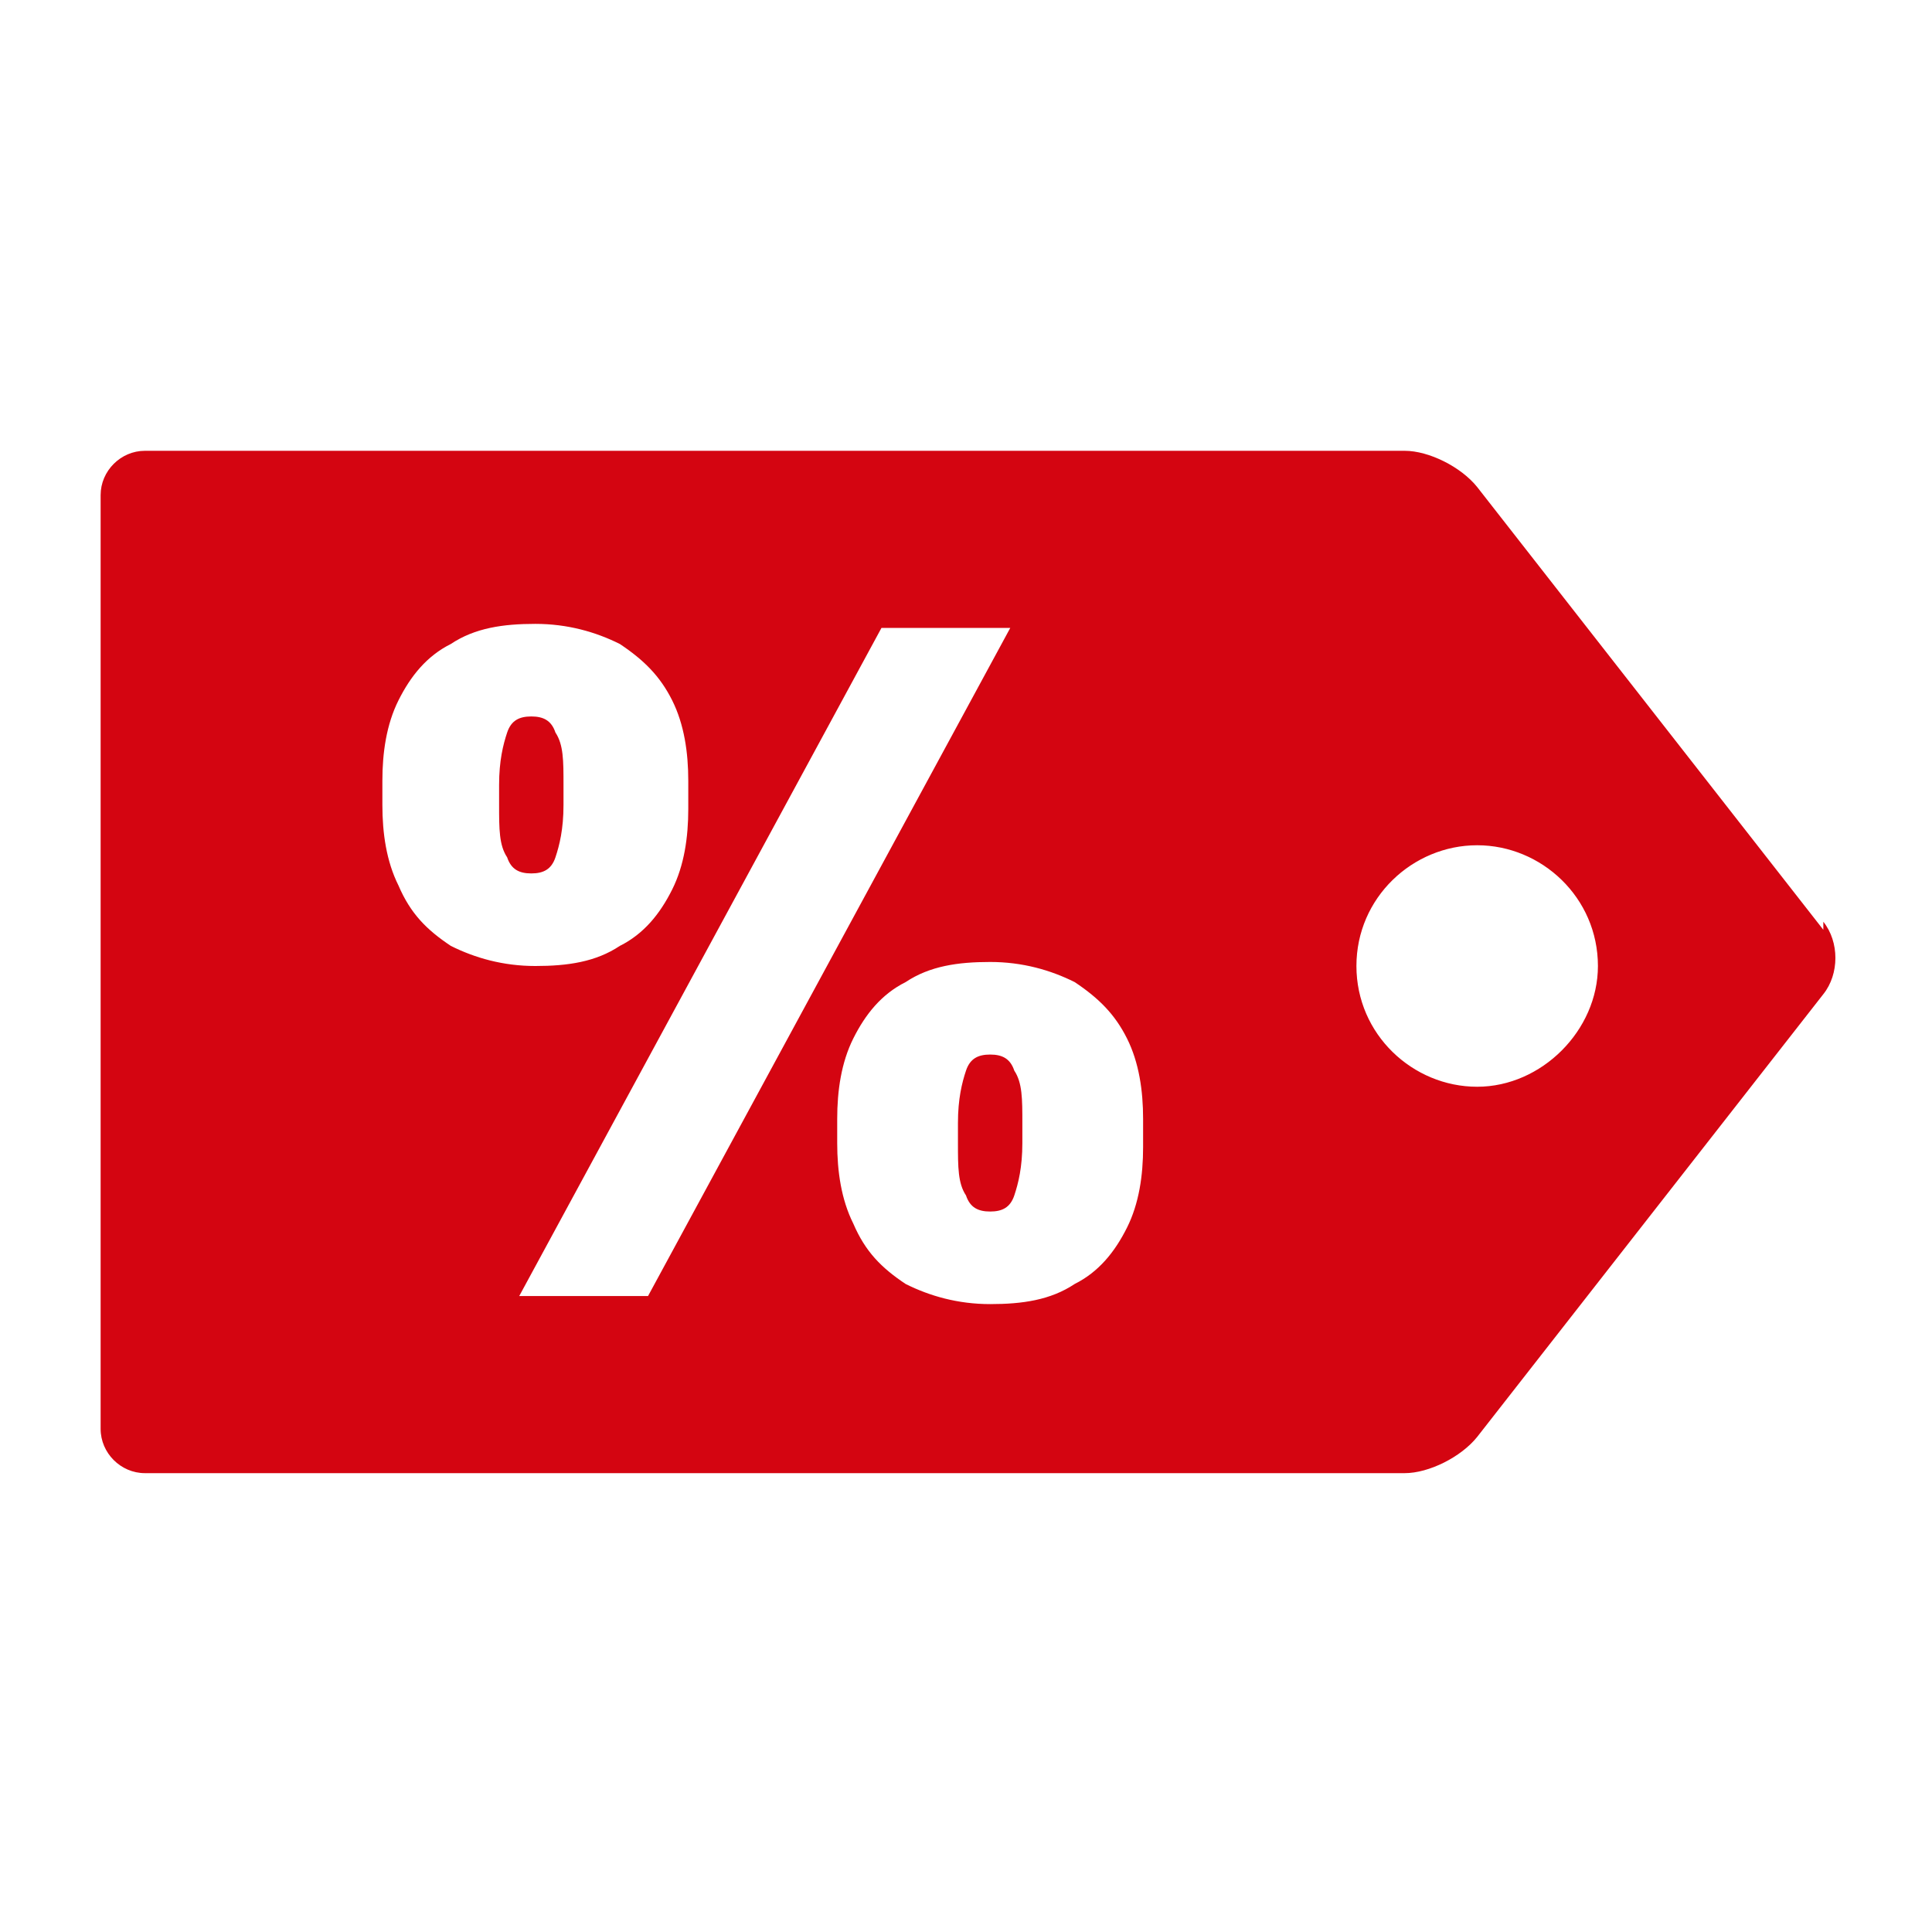 <?xml version="1.0" encoding="UTF-8"?>
<svg id="dpdhl_icons" xmlns="http://www.w3.org/2000/svg" version="1.1" viewBox="0 0 48 48">
  <!-- Generator: Adobe Illustrator 29.3.1, SVG Export Plug-In . SVG Version: 2.1.0 Build 151)  -->
  <defs>
    <style>
      .st0 {
        fill: none;
      }

      .st1 {
        fill: #d40511;
      }
    </style>
  </defs>
  <path class="st1" d="M13.8,21.3c.1-.3.2-.7.2-1.3v-.5c0-.6,0-1-.2-1.3-.1-.3-.3-.4-.6-.4s-.5.1-.6.4c-.1.3-.2.7-.2,1.3v.5c0,.6,0,1,.2,1.3.1.3.3.4.6.4s.5-.1.6-.4M25.2,29.7c.1-.3.2-.7.2-1.3v-.5c0-.6,0-1-.2-1.3-.1-.3-.3-.4-.6-.4s-.5.1-.6.4c-.1.3-.2.7-.2,1.3v.5c0,.6,0,1,.2,1.3.1.3.3.4.6.4s.5-.1.6-.4M39.7,24c0,1.6-1.4,3-3,3s-3-1.3-3-3,1.4-3,3-3,3,1.3,3,3M28.4,28.5c0,.7-.1,1.4-.4,2-.3.6-.7,1.1-1.3,1.4-.6.4-1.3.5-2.1.5s-1.5-.2-2.1-.5c-.6-.4-1-.8-1.3-1.5-.3-.6-.4-1.3-.4-2v-.6c0-.7.1-1.4.4-2,.3-.6.7-1.1,1.3-1.4.6-.4,1.3-.5,2.1-.5s1.5.2,2.1.5c.6.4,1,.8,1.3,1.4.3.6.4,1.3.4,2v.7ZM25.1,15.6l-9,16.6h-3.2l9-16.6h3.2ZM17.1,20.1c0,.7-.1,1.4-.4,2-.3.6-.7,1.1-1.3,1.4-.6.4-1.3.5-2.1.5s-1.5-.2-2.1-.5c-.6-.4-1-.8-1.3-1.5-.3-.6-.4-1.3-.4-2v-.6c0-.7.1-1.4.4-2,.3-.6.7-1.1,1.3-1.4.6-.4,1.3-.5,2.1-.5s1.5.2,2.1.5c.6.4,1,.8,1.3,1.4.3.6.4,1.3.4,2v.7ZM45.3,23.1l-8.6-11c-.4-.5-1.2-.9-1.8-.9H3.6c-.6,0-1.1.5-1.1,1.1v23.2c0,.6.5,1.1,1.1,1.1h31.3c.6,0,1.4-.4,1.8-.9l8.6-11c.4-.5.4-1.3,0-1.8"/>
  <rect class="st0" x="-27.4" y="11.2" width="43.1" height="25.4"/>
</svg>